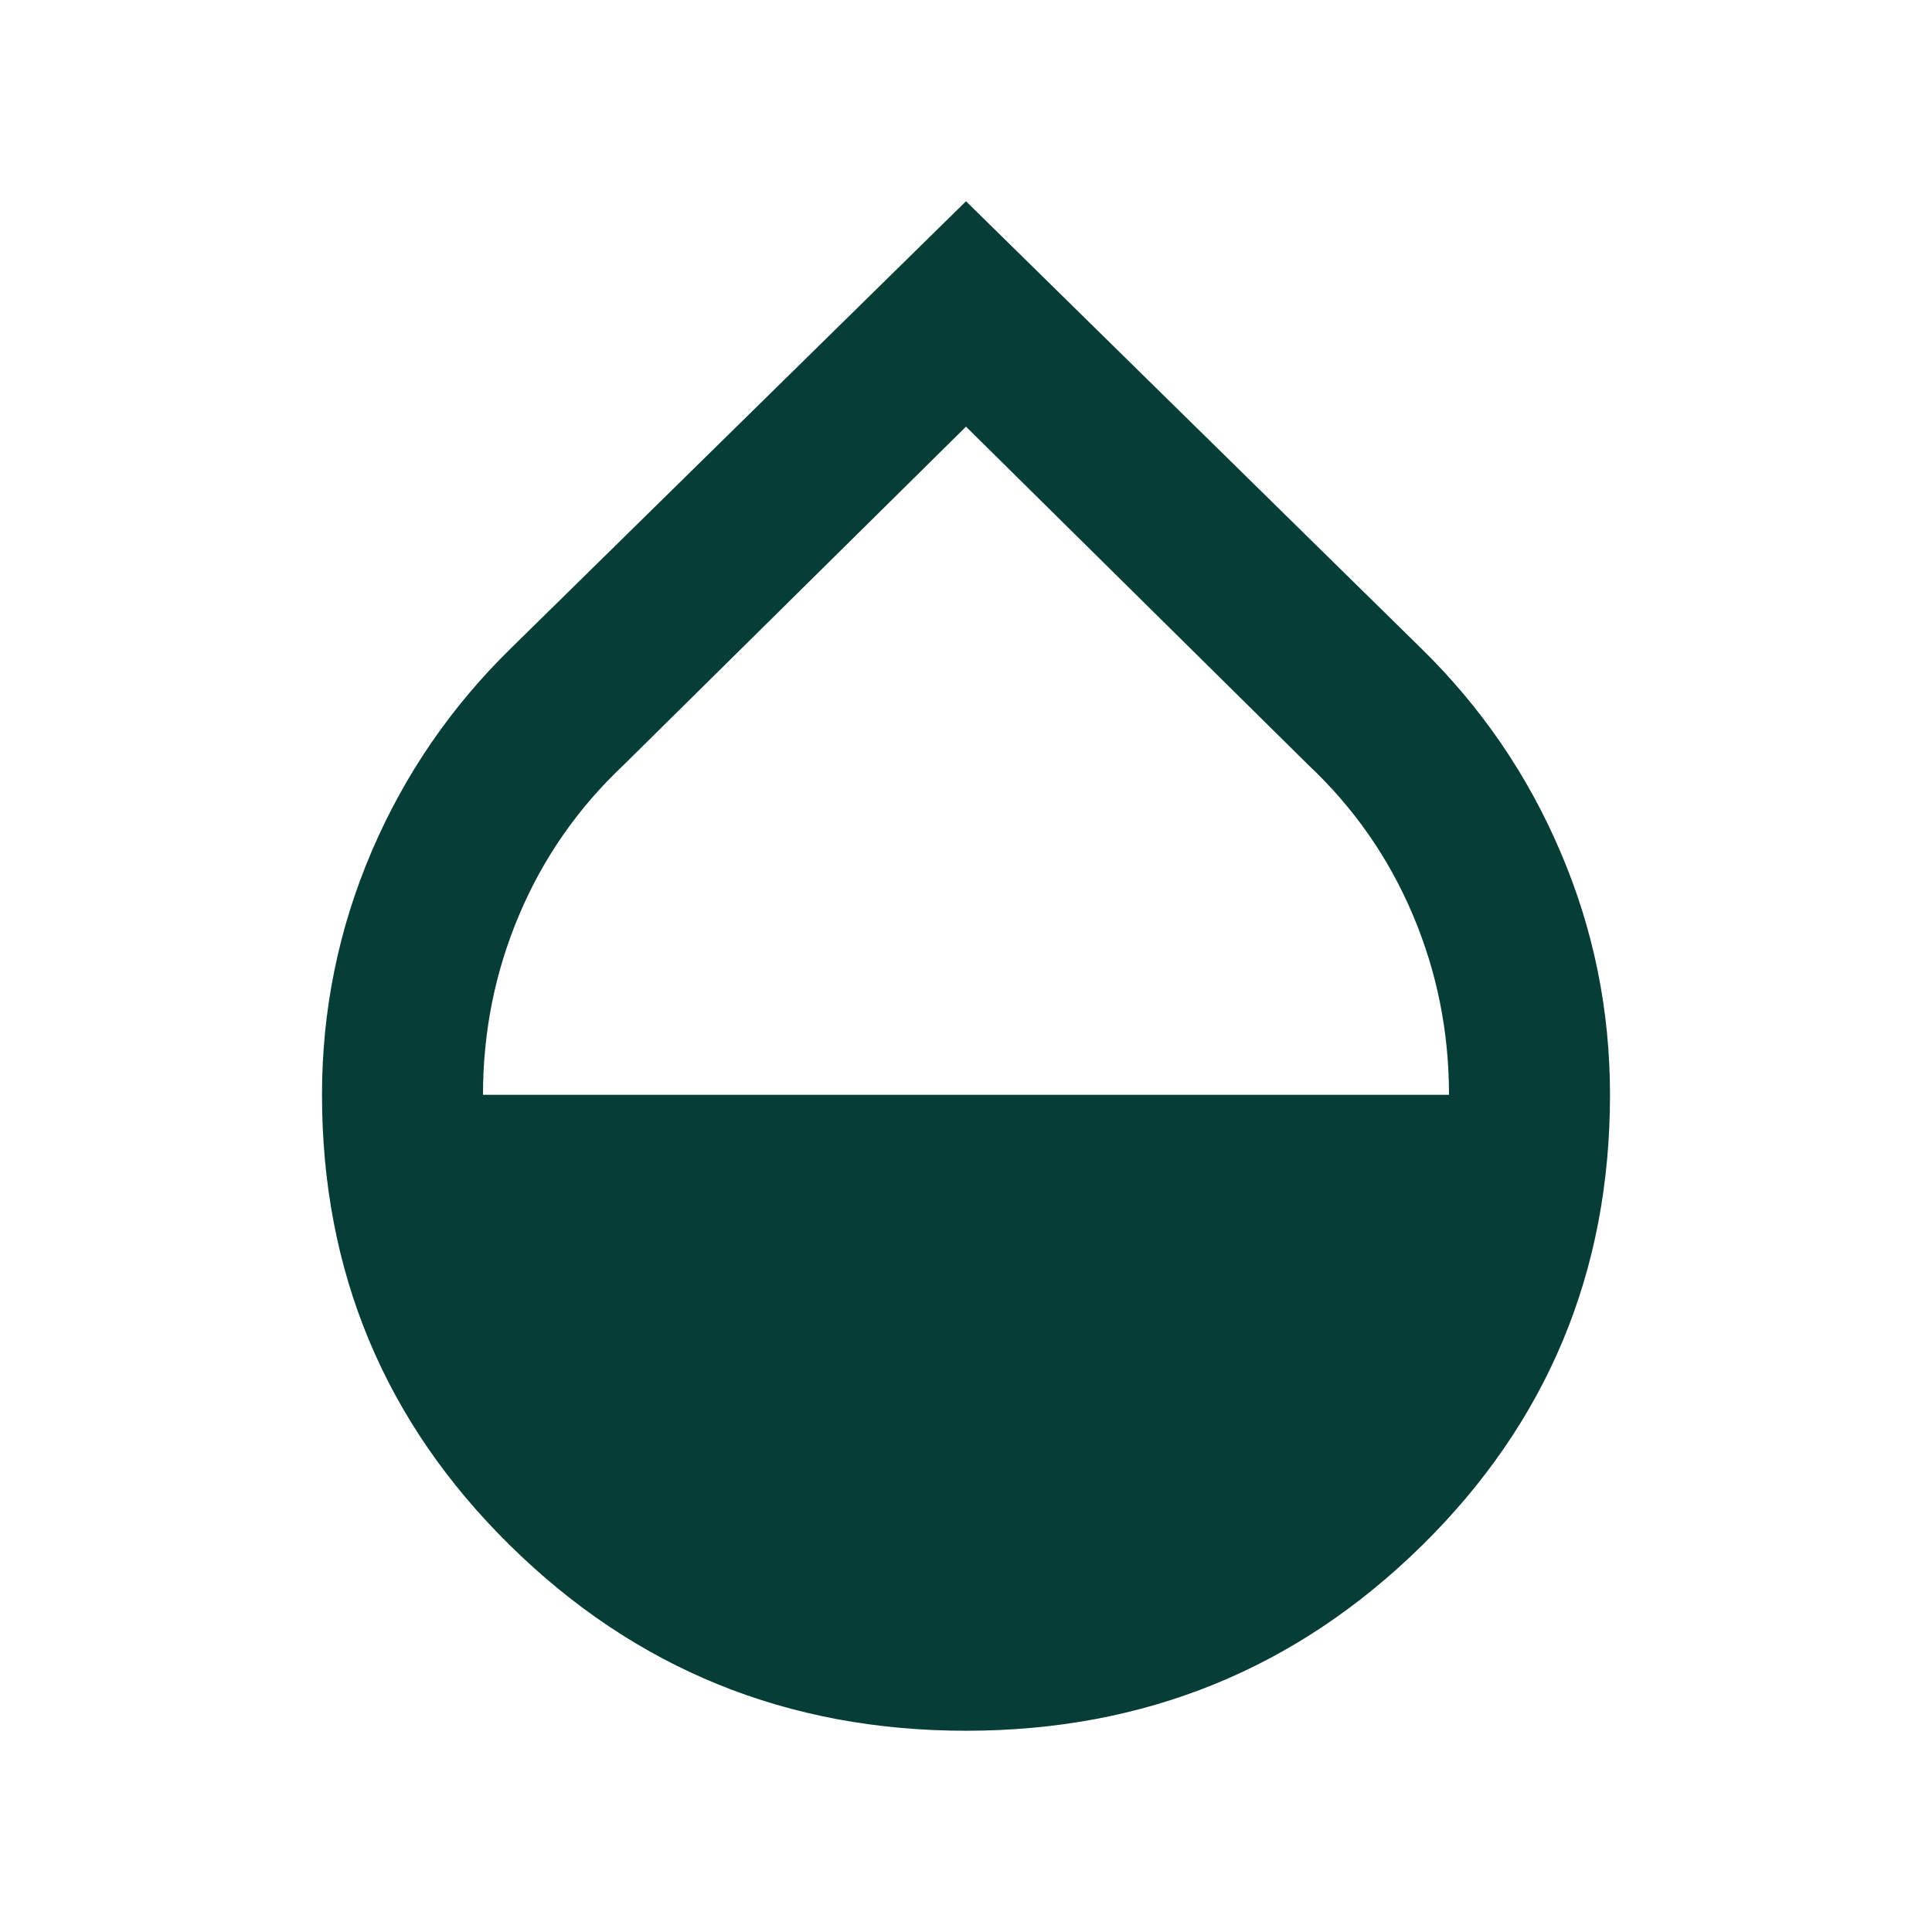 <svg width="24" height="24" viewBox="0 0 24 24" fill="none" xmlns="http://www.w3.org/2000/svg">
<path d="M12 21.5C9.783 21.5 7.896 20.733 6.338 19.2C4.779 17.667 4 15.8 4 13.6C4 12.55 4.204 11.546 4.612 10.588C5.021 9.629 5.6 8.783 6.35 8.05L12 2.5L17.65 8.05C18.4 8.783 18.979 9.629 19.387 10.588C19.796 11.546 20 12.55 20 13.6C20 15.8 19.221 17.667 17.663 19.2C16.104 20.733 14.217 21.5 12 21.5ZM6 13.6H18C18 12.817 17.85 12.071 17.55 11.363C17.25 10.654 16.817 10.033 16.25 9.5L12 5.3L7.75 9.5C7.183 10.033 6.75 10.654 6.45 11.363C6.15 12.071 6 12.817 6 13.6Z" fill="#063D37"/>
</svg>
